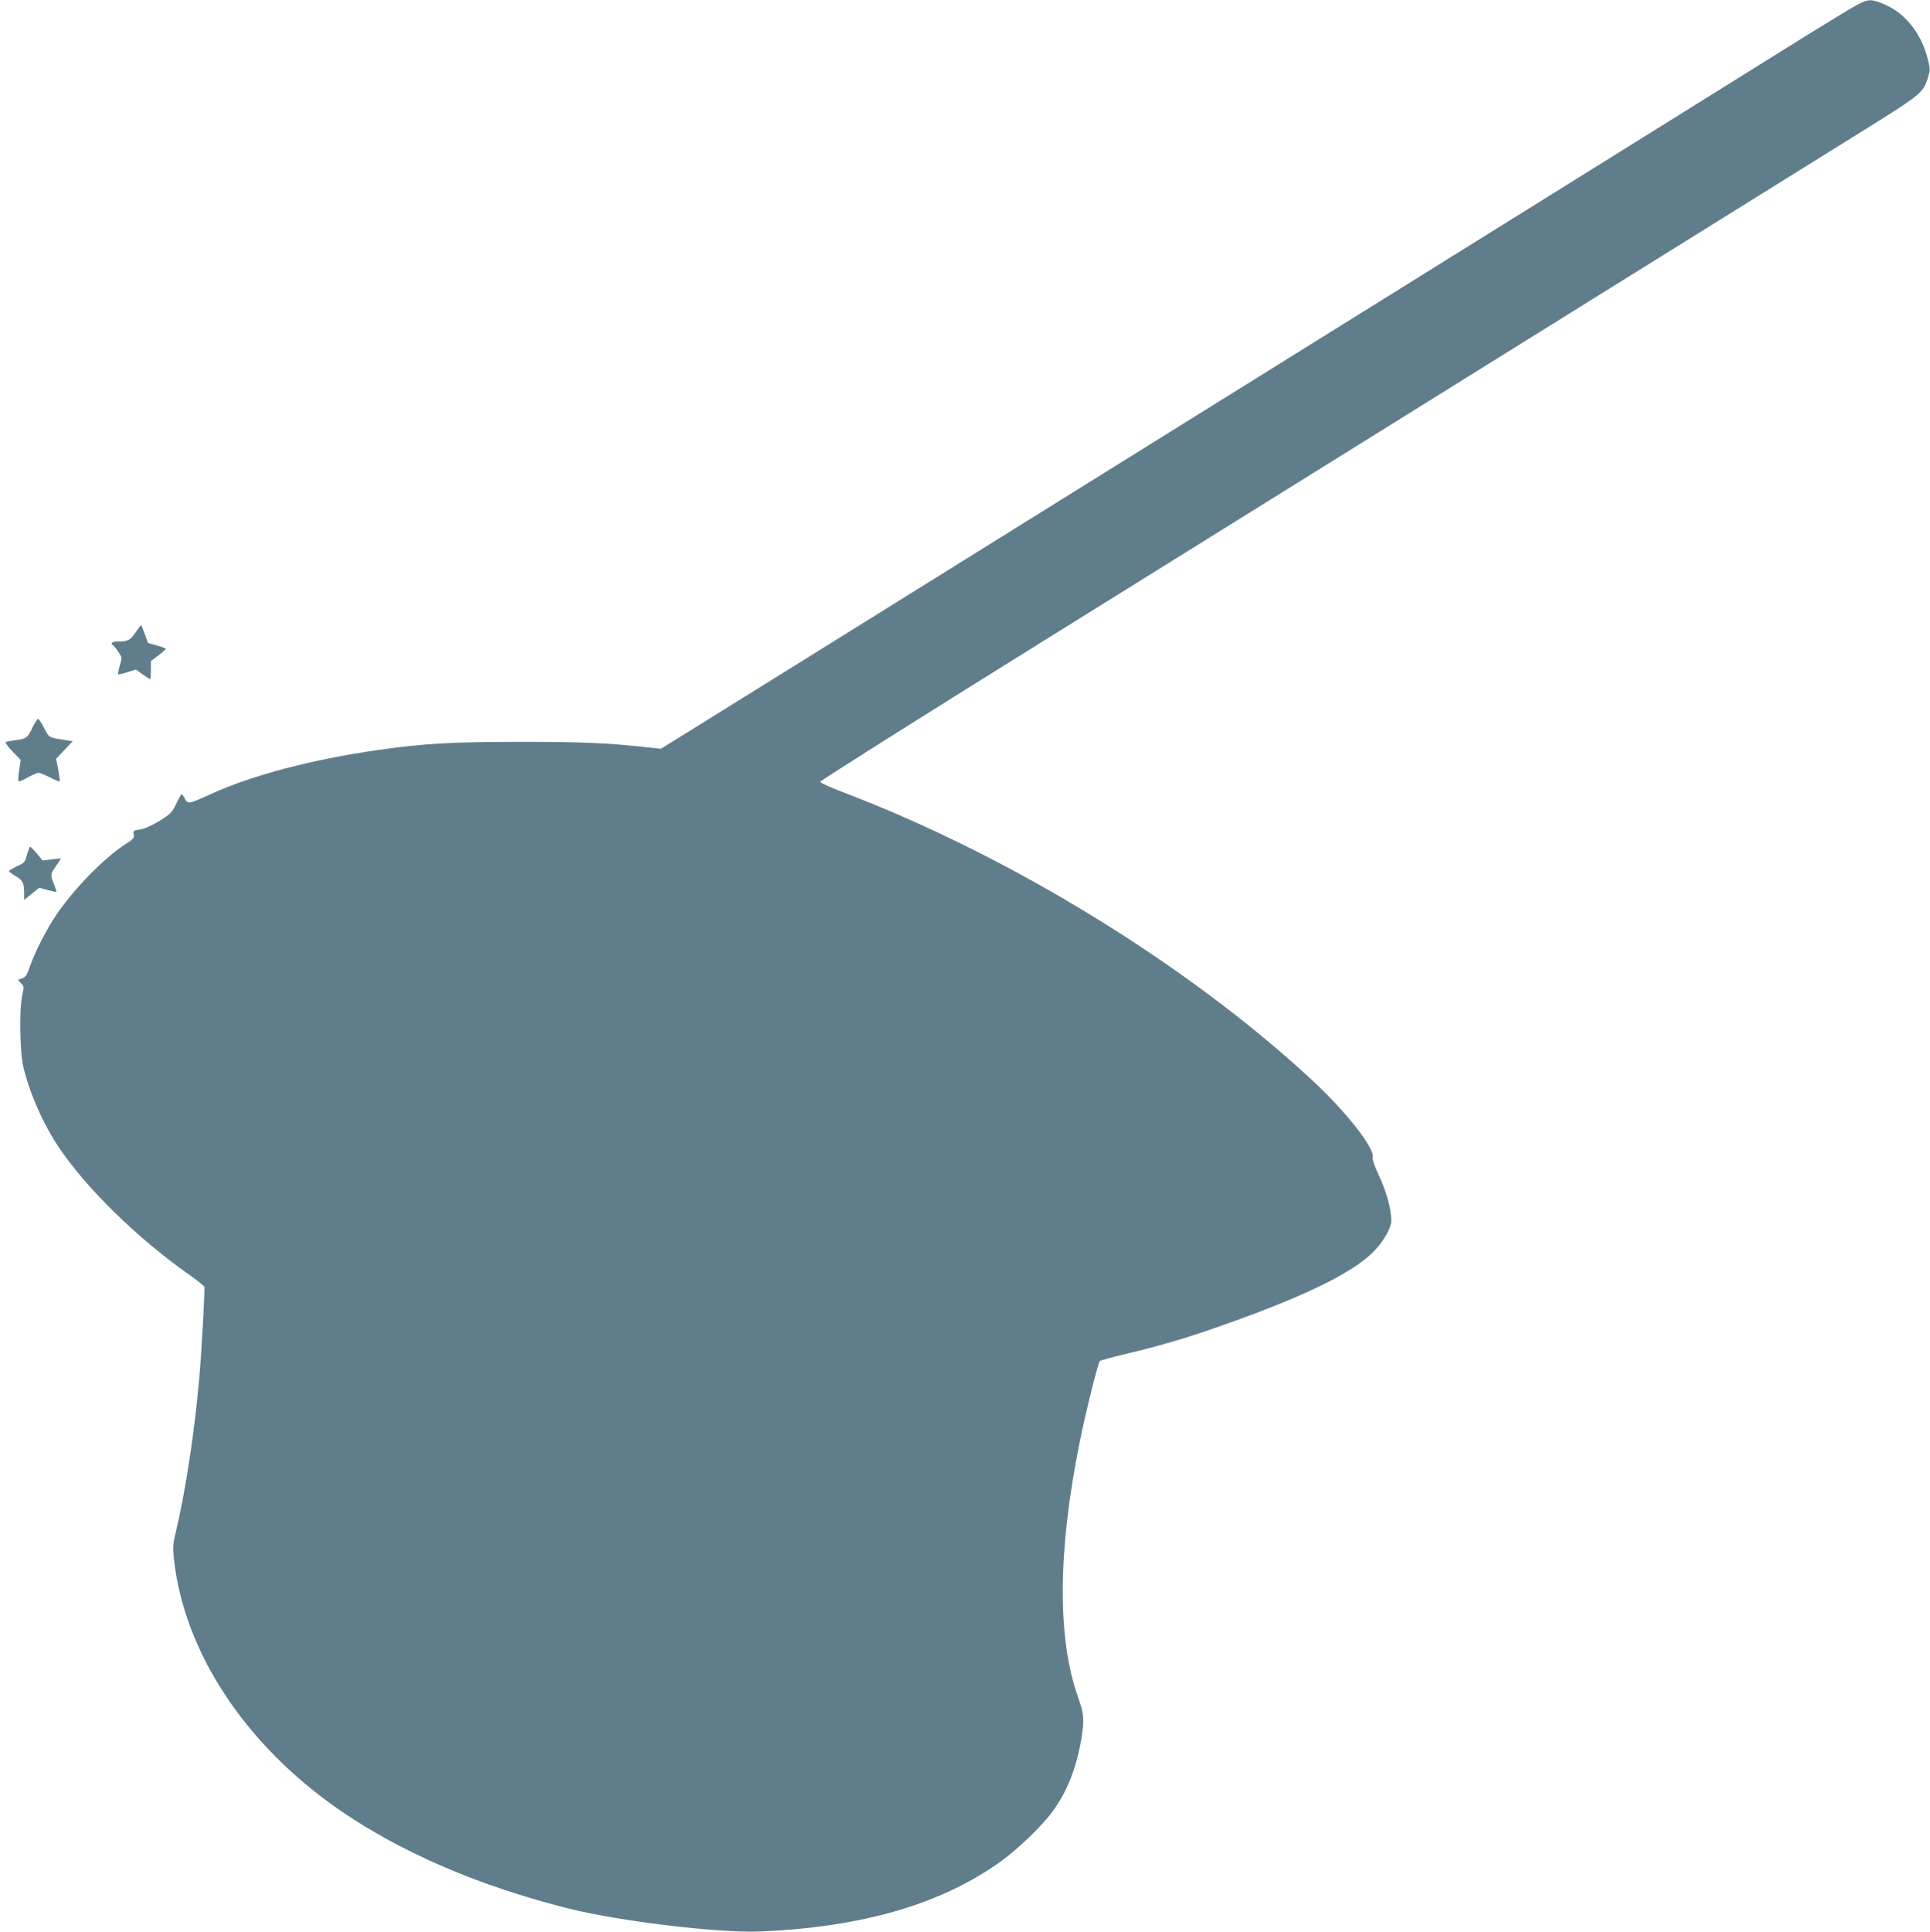 <?xml version="1.0" standalone="no"?>
<!DOCTYPE svg PUBLIC "-//W3C//DTD SVG 20010904//EN"
 "http://www.w3.org/TR/2001/REC-SVG-20010904/DTD/svg10.dtd">
<svg version="1.0" xmlns="http://www.w3.org/2000/svg"
 width="1279pt" height="1280pt" viewBox="0 0 1279 1280"
 preserveAspectRatio="xMidYMid meet">
<g transform="translate(0,1280) scale(0.1,-0.1)"
fill="#607d8b" stroke="none">
<path d="M12295 12761 c-38 -21 -180 -107 -315 -191 -281 -176 -2742 -1708
-4630 -2883 -707 -440 -1664 -1036 -2127 -1324 l-843 -524 -92 10 c-266 29
-427 36 -843 36 -459 -1 -630 -10 -945 -55 -434 -62 -828 -166 -1103 -291
-149 -68 -152 -68 -172 -30 -9 18 -19 30 -23 27 -4 -2 -21 -32 -36 -65 -27
-55 -37 -65 -111 -111 -53 -32 -99 -52 -128 -56 -43 -6 -46 -8 -41 -33 4 -23
-2 -30 -53 -63 -142 -91 -345 -298 -463 -474 -62 -92 -140 -244 -172 -338 -19
-56 -28 -70 -51 -78 l-28 -10 21 -23 c19 -20 20 -25 8 -76 -21 -86 -17 -376 6
-474 40 -173 129 -376 234 -534 184 -274 519 -602 865 -846 53 -37 98 -73 101
-80 5 -14 -17 -417 -34 -610 -32 -362 -91 -749 -159 -1034 -15 -61 -16 -91 -9
-156 66 -618 472 -1235 1098 -1667 409 -282 925 -504 1519 -653 335 -84 994
-163 1266 -152 679 28 1202 181 1597 464 111 80 270 232 340 327 97 131 159
284 193 480 22 130 19 169 -20 279 -140 392 -136 974 11 1697 41 203 120 520
133 533 4 4 73 23 152 42 219 52 384 99 573 164 604 208 947 372 1093 523 62
64 113 154 113 200 0 77 -32 194 -80 295 -28 60 -46 110 -43 122 16 61 -172
301 -400 513 -821 762 -1994 1483 -3097 1904 -91 34 -165 68 -165 74 0 7 677
434 1505 949 3583 2230 4932 3070 5334 3320 461 286 470 293 502 396 16 49 16
57 0 121 -45 180 -158 317 -307 373 -74 29 -93 27 -174 -18z"/>
<path d="M899 8611 c-36 -53 -50 -61 -116 -61 -39 0 -55 -11 -35 -24 5 -3 21
-22 35 -44 27 -38 27 -38 11 -91 -8 -29 -13 -55 -11 -58 3 -2 30 3 61 13 l56
18 45 -32 c25 -18 48 -32 50 -32 3 0 5 27 5 60 l0 60 49 37 c28 21 50 41 50
44 1 3 -26 13 -58 22 l-60 17 -22 60 c-12 33 -23 60 -24 60 -1 0 -17 -22 -36
-49z"/>
<path d="M215 7979 c-34 -69 -40 -74 -114 -83 -30 -4 -59 -10 -64 -13 -4 -3
16 -30 46 -62 l54 -56 -10 -68 c-6 -37 -8 -70 -4 -73 3 -4 31 8 61 25 31 17
63 31 71 31 9 0 43 -14 76 -31 34 -17 63 -29 65 -26 2 2 -3 36 -10 77 l-14 73
55 58 55 58 -39 6 c-122 19 -116 15 -150 80 -17 33 -35 61 -40 62 -5 2 -22
-24 -38 -58z"/>
<path d="M179 7138 c-13 -50 -17 -55 -66 -77 -29 -14 -53 -28 -53 -32 0 -5 20
-20 44 -34 47 -27 56 -45 56 -113 l0 -44 50 40 50 40 53 -14 c28 -7 55 -14 59
-14 4 0 -2 21 -12 46 -24 54 -25 73 -7 99 8 11 22 33 33 49 l18 29 -61 -7 -61
-7 -38 46 c-21 25 -41 45 -45 45 -3 0 -12 -24 -20 -52z"/>
</g>
</svg>

